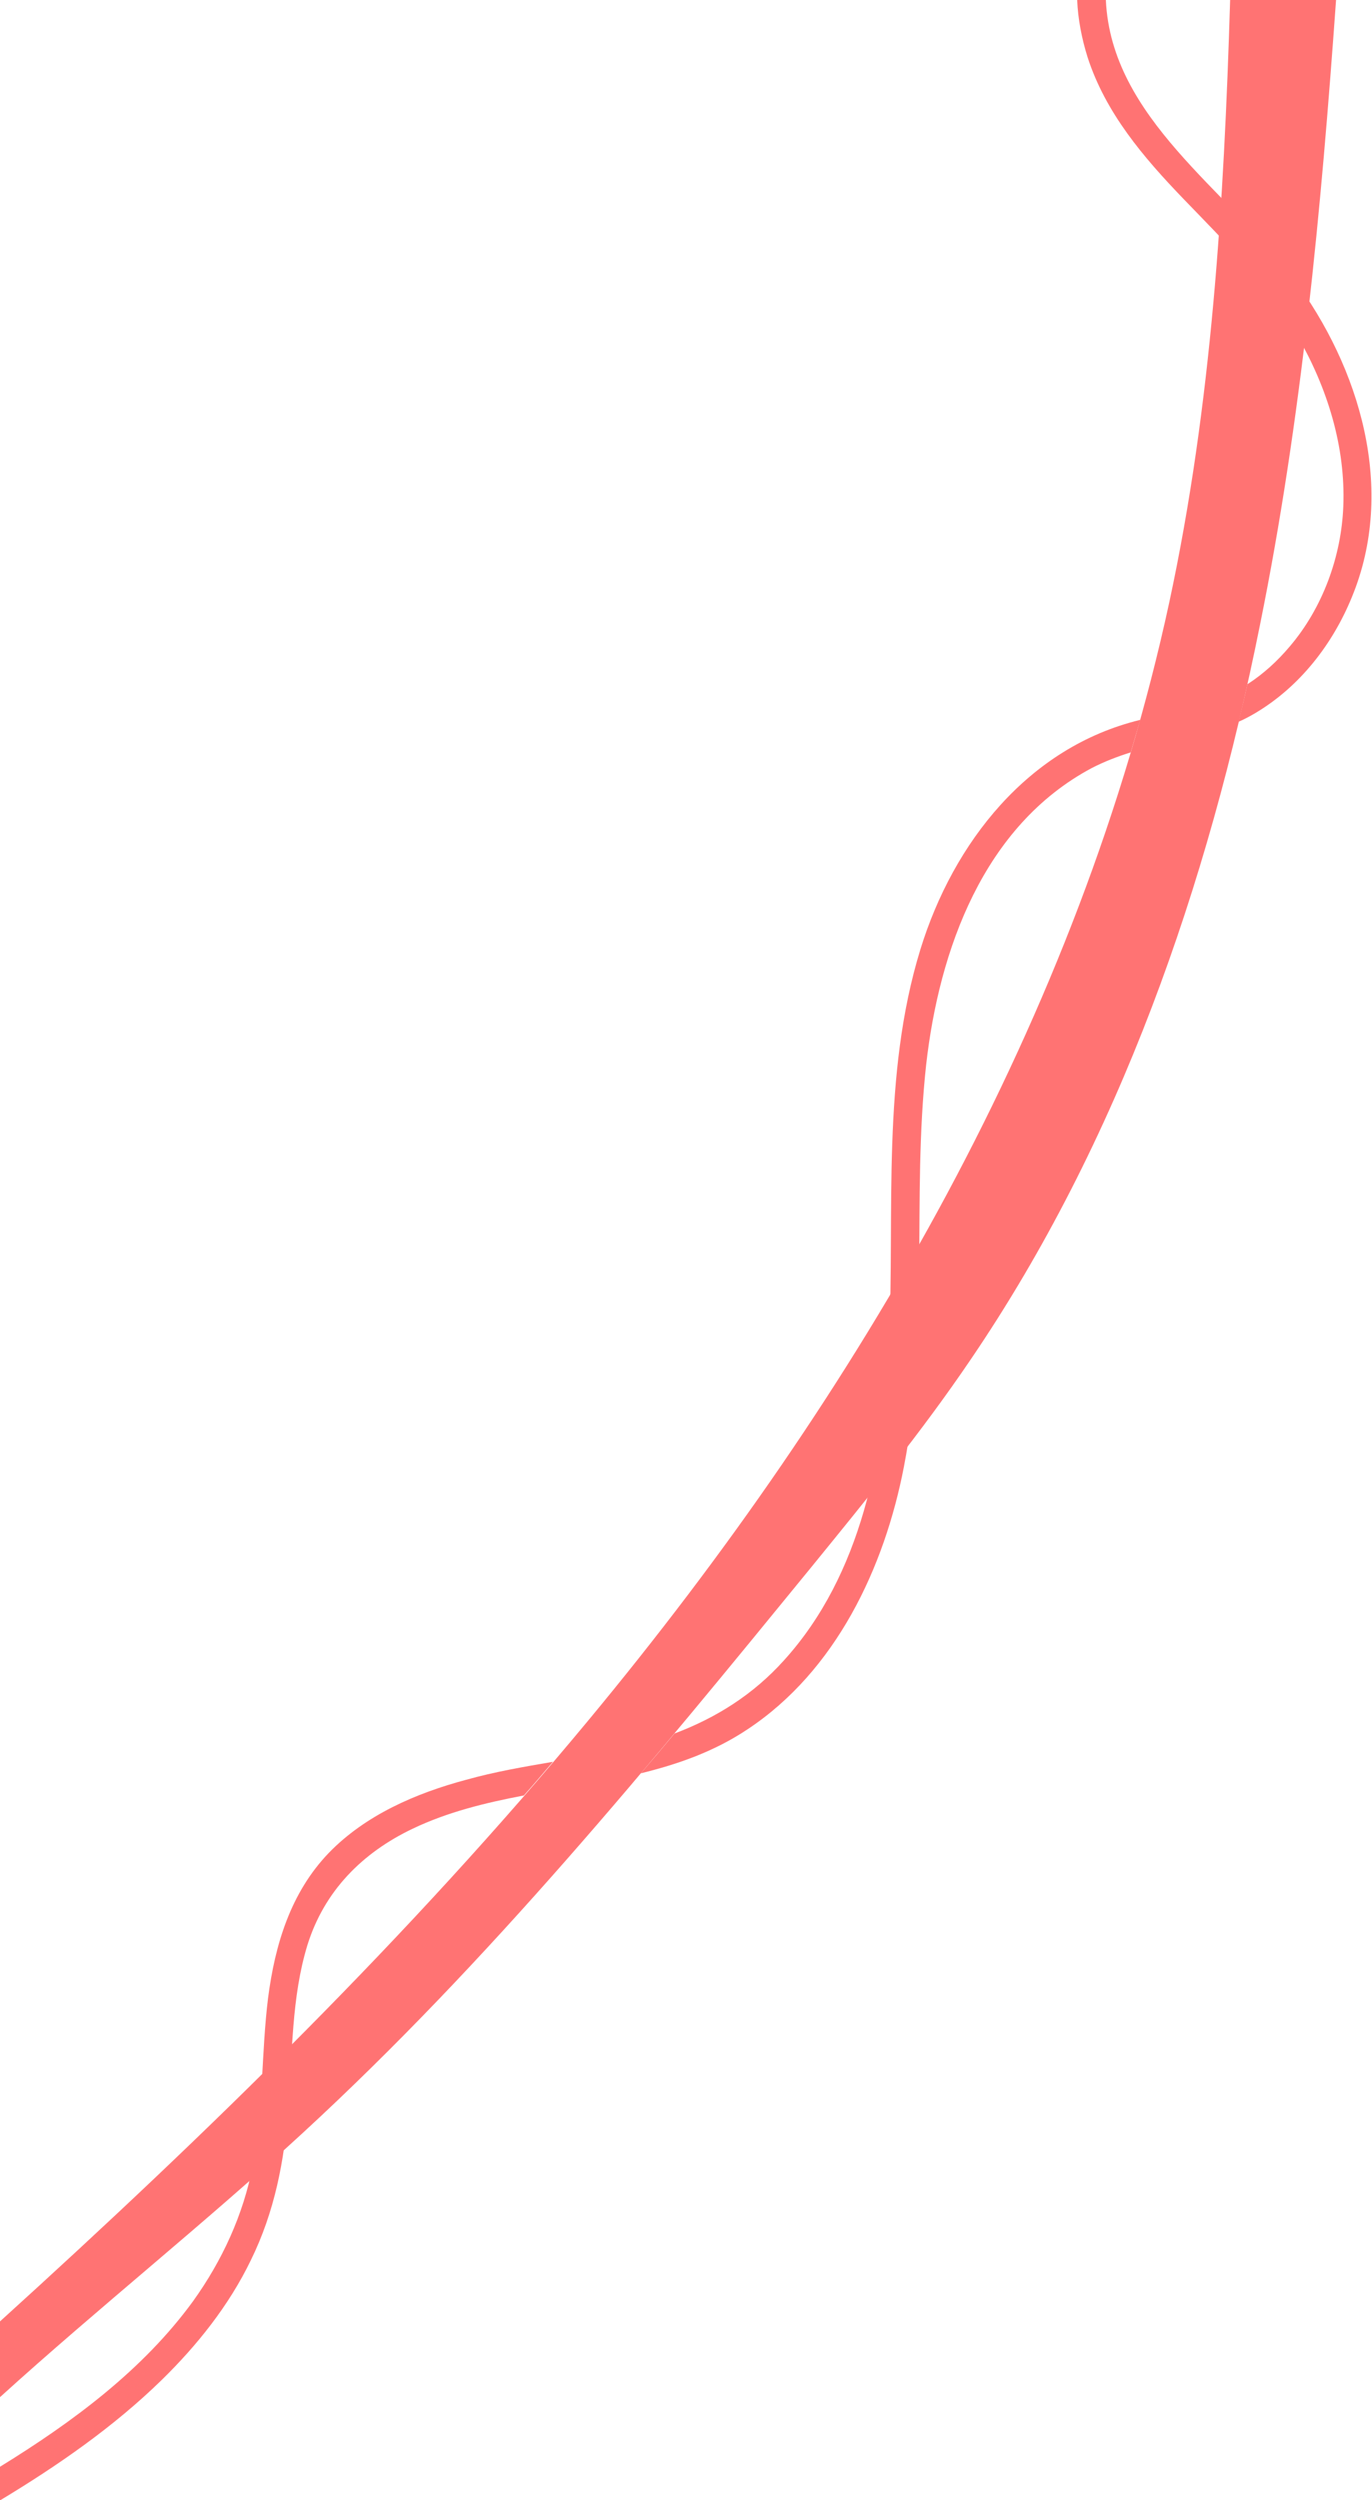 <?xml version="1.0" encoding="utf-8"?>
<!-- Generator: Adobe Illustrator 27.9.5, SVG Export Plug-In . SVG Version: 9.03 Build 54986)  -->
<svg version="1.1" id="Calque_1" xmlns="http://www.w3.org/2000/svg" xmlns:xlink="http://www.w3.org/1999/xlink" x="0px" y="0px"
	 viewBox="0 0 358.8 653.6" style="enable-background:new 0 0 358.8 653.6;" xml:space="preserve">
<style type="text/css">
	.st0{opacity:0.55;}
	.st1{fill:#ff0000;}
	.st2{fill:#ff0000;}
</style>
<g class="st0">
	<path class="st1" d="M121.9,465.3c-13.1,3.5-26.3,9.2-35.9,19.1c-10,10.4-14.1,24-15.9,38c-1.8,14.5-1.2,29.3-4,43.8
		c-2.5,12.9-8,24.8-15.6,35.4C37.4,619.6,19,633.2,0,644.9v8.8c15.1-9.1,29.7-19.2,42.3-31.5c9.3-9.1,17.6-19.5,23.3-31.3
		c6.2-12.6,8.8-26,9.8-39.9c1.1-14.2,0.8-28.8,5-42.5c4.4-14.1,14.3-24.1,27.5-30.4c9.2-4.4,19.1-6.8,29.1-8.7
		c2.6-2.9,5.1-5.9,7.6-8.8C137,461.9,129.4,463.2,121.9,465.3z"/>
	<g>
		<path class="st2" d="M321.7,0c-1.6,52.9-4.8,105.8-15.9,157.4C282.4,265.8,224.7,364.3,154,449.6C107.1,506.2,54.5,557.5,0,606.9
			v19.8c25.8-23.4,53.5-45.4,79.1-69c48.8-44.9,91-96.5,133-147.9c14.4-17.7,28.9-35.4,41.7-54.3c39-57.3,62.1-124.2,75.7-192.1
			C340.4,109.6,345.5,54.8,349.4,0H321.7z"/>
	</g>
	<path class="st1" d="M285.5,200.8c3.3-1.7,6.7-3,10.2-4.1c0.8-2.8,1.7-5.7,2.5-8.5c-29.3,7.1-48.9,32.1-57.5,60
		c-10.2,33.2-6.7,68.3-8.2,102.5c-1.3,29.4-7.1,60.9-27.5,83.4c-8,8.9-17.7,15-28.6,19.1c-2.9,3.5-5.8,6.9-8.8,10.4
		c9.8-2.4,19.2-5.7,27.9-11.5c23.1-15.3,35.8-42.2,40.9-68.7c6.7-34.6,2-70.1,5.8-105C245.6,248.3,257.2,215.9,285.5,200.8z"/>
	<path class="st1" d="M289.2,0h-7.5c0.2,5,1.2,10.1,2.7,14.9c4.7,14.6,14.6,26.2,25.1,37.1c10.9,11.3,22,22.2,29.9,36
		c7.7,13.4,12.5,28.7,11.9,44.3c-0.5,13.2-5.4,26.6-14,36.7c-3.2,3.8-6.9,7.2-11.1,9.9c-0.7,3.3-1.5,6.5-2.3,9.8
		c1.6-0.7,3.1-1.5,4.6-2.4c11.5-6.9,20-17.9,25-30.1c11.7-28.2,2.2-60.1-15.4-83.6C321.2,49.8,290.6,31,289.2,0z"/>
</g>
</svg>
